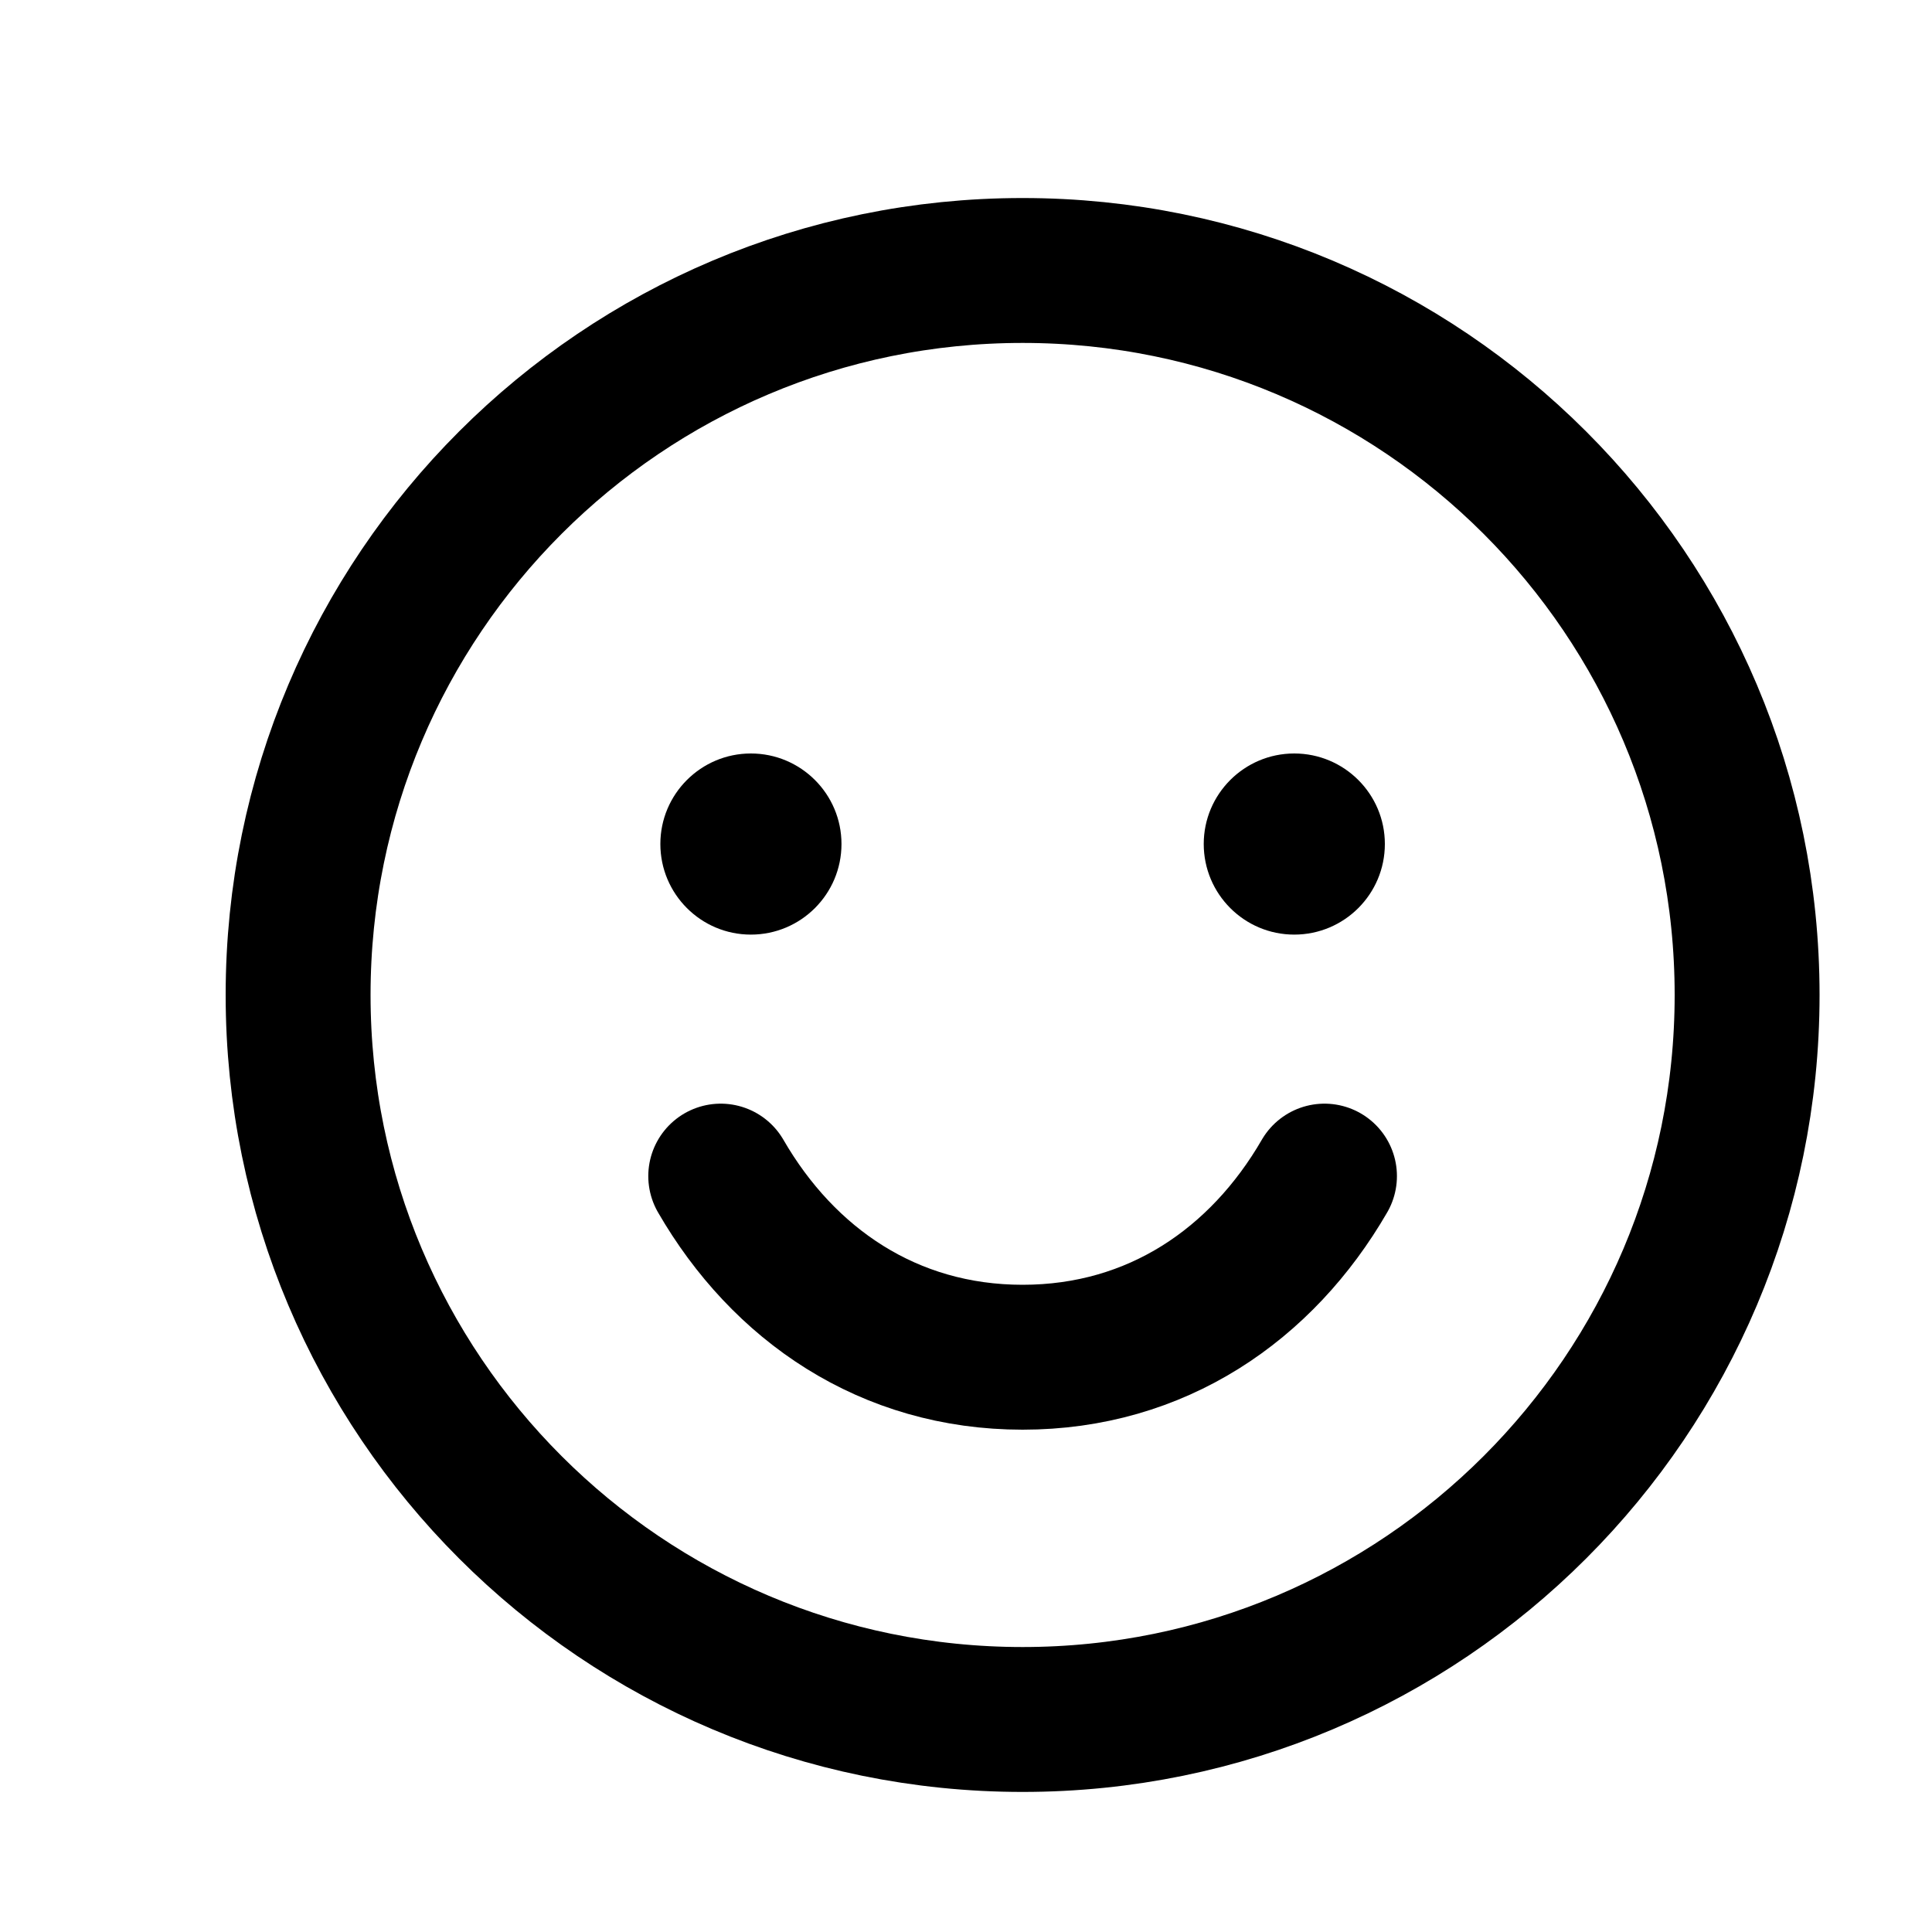 <svg class="icon icon-smiley icon--custom icon--thick shrink-0" aria-hidden="true" focusable="false" xmlns="http://www.w3.org/2000/svg" viewBox="0 0 20 20" fill="none"><path d="M10.586 17.8C14.728 17.8 18.086 14.442 18.086 10.3C18.086 6.158 14.728 2.8 10.586 2.8C6.444 2.8 3.086 6.158 3.086 10.3C3.086 14.442 6.444 17.8 10.586 17.8Z" stroke="currentColor" stroke-width="1.5" stroke-linecap="round" stroke-linejoin="round"></path>
        <path d="M7.773 9.675C8.291 9.675 8.711 9.255 8.711 8.737C8.711 8.22 8.291 7.8 7.773 7.8C7.256 7.8 6.836 8.22 6.836 8.737C6.836 9.255 7.256 9.675 7.773 9.675Z" fill="currentColor"></path>
        <path d="M13.398 9.675C13.916 9.675 14.336 9.255 14.336 8.737C14.336 8.22 13.916 7.8 13.398 7.8C12.881 7.8 12.461 8.22 12.461 8.737C12.461 9.255 12.881 9.675 13.398 9.675Z" fill="currentColor"></path>
        <path d="M13.711 12.175C13.062 13.296 11.974 14.05 10.586 14.05C9.198 14.05 8.109 13.296 7.461 12.175" stroke="currentColor" stroke-width="1.5" stroke-linecap="round" stroke-linejoin="round"></path></svg>